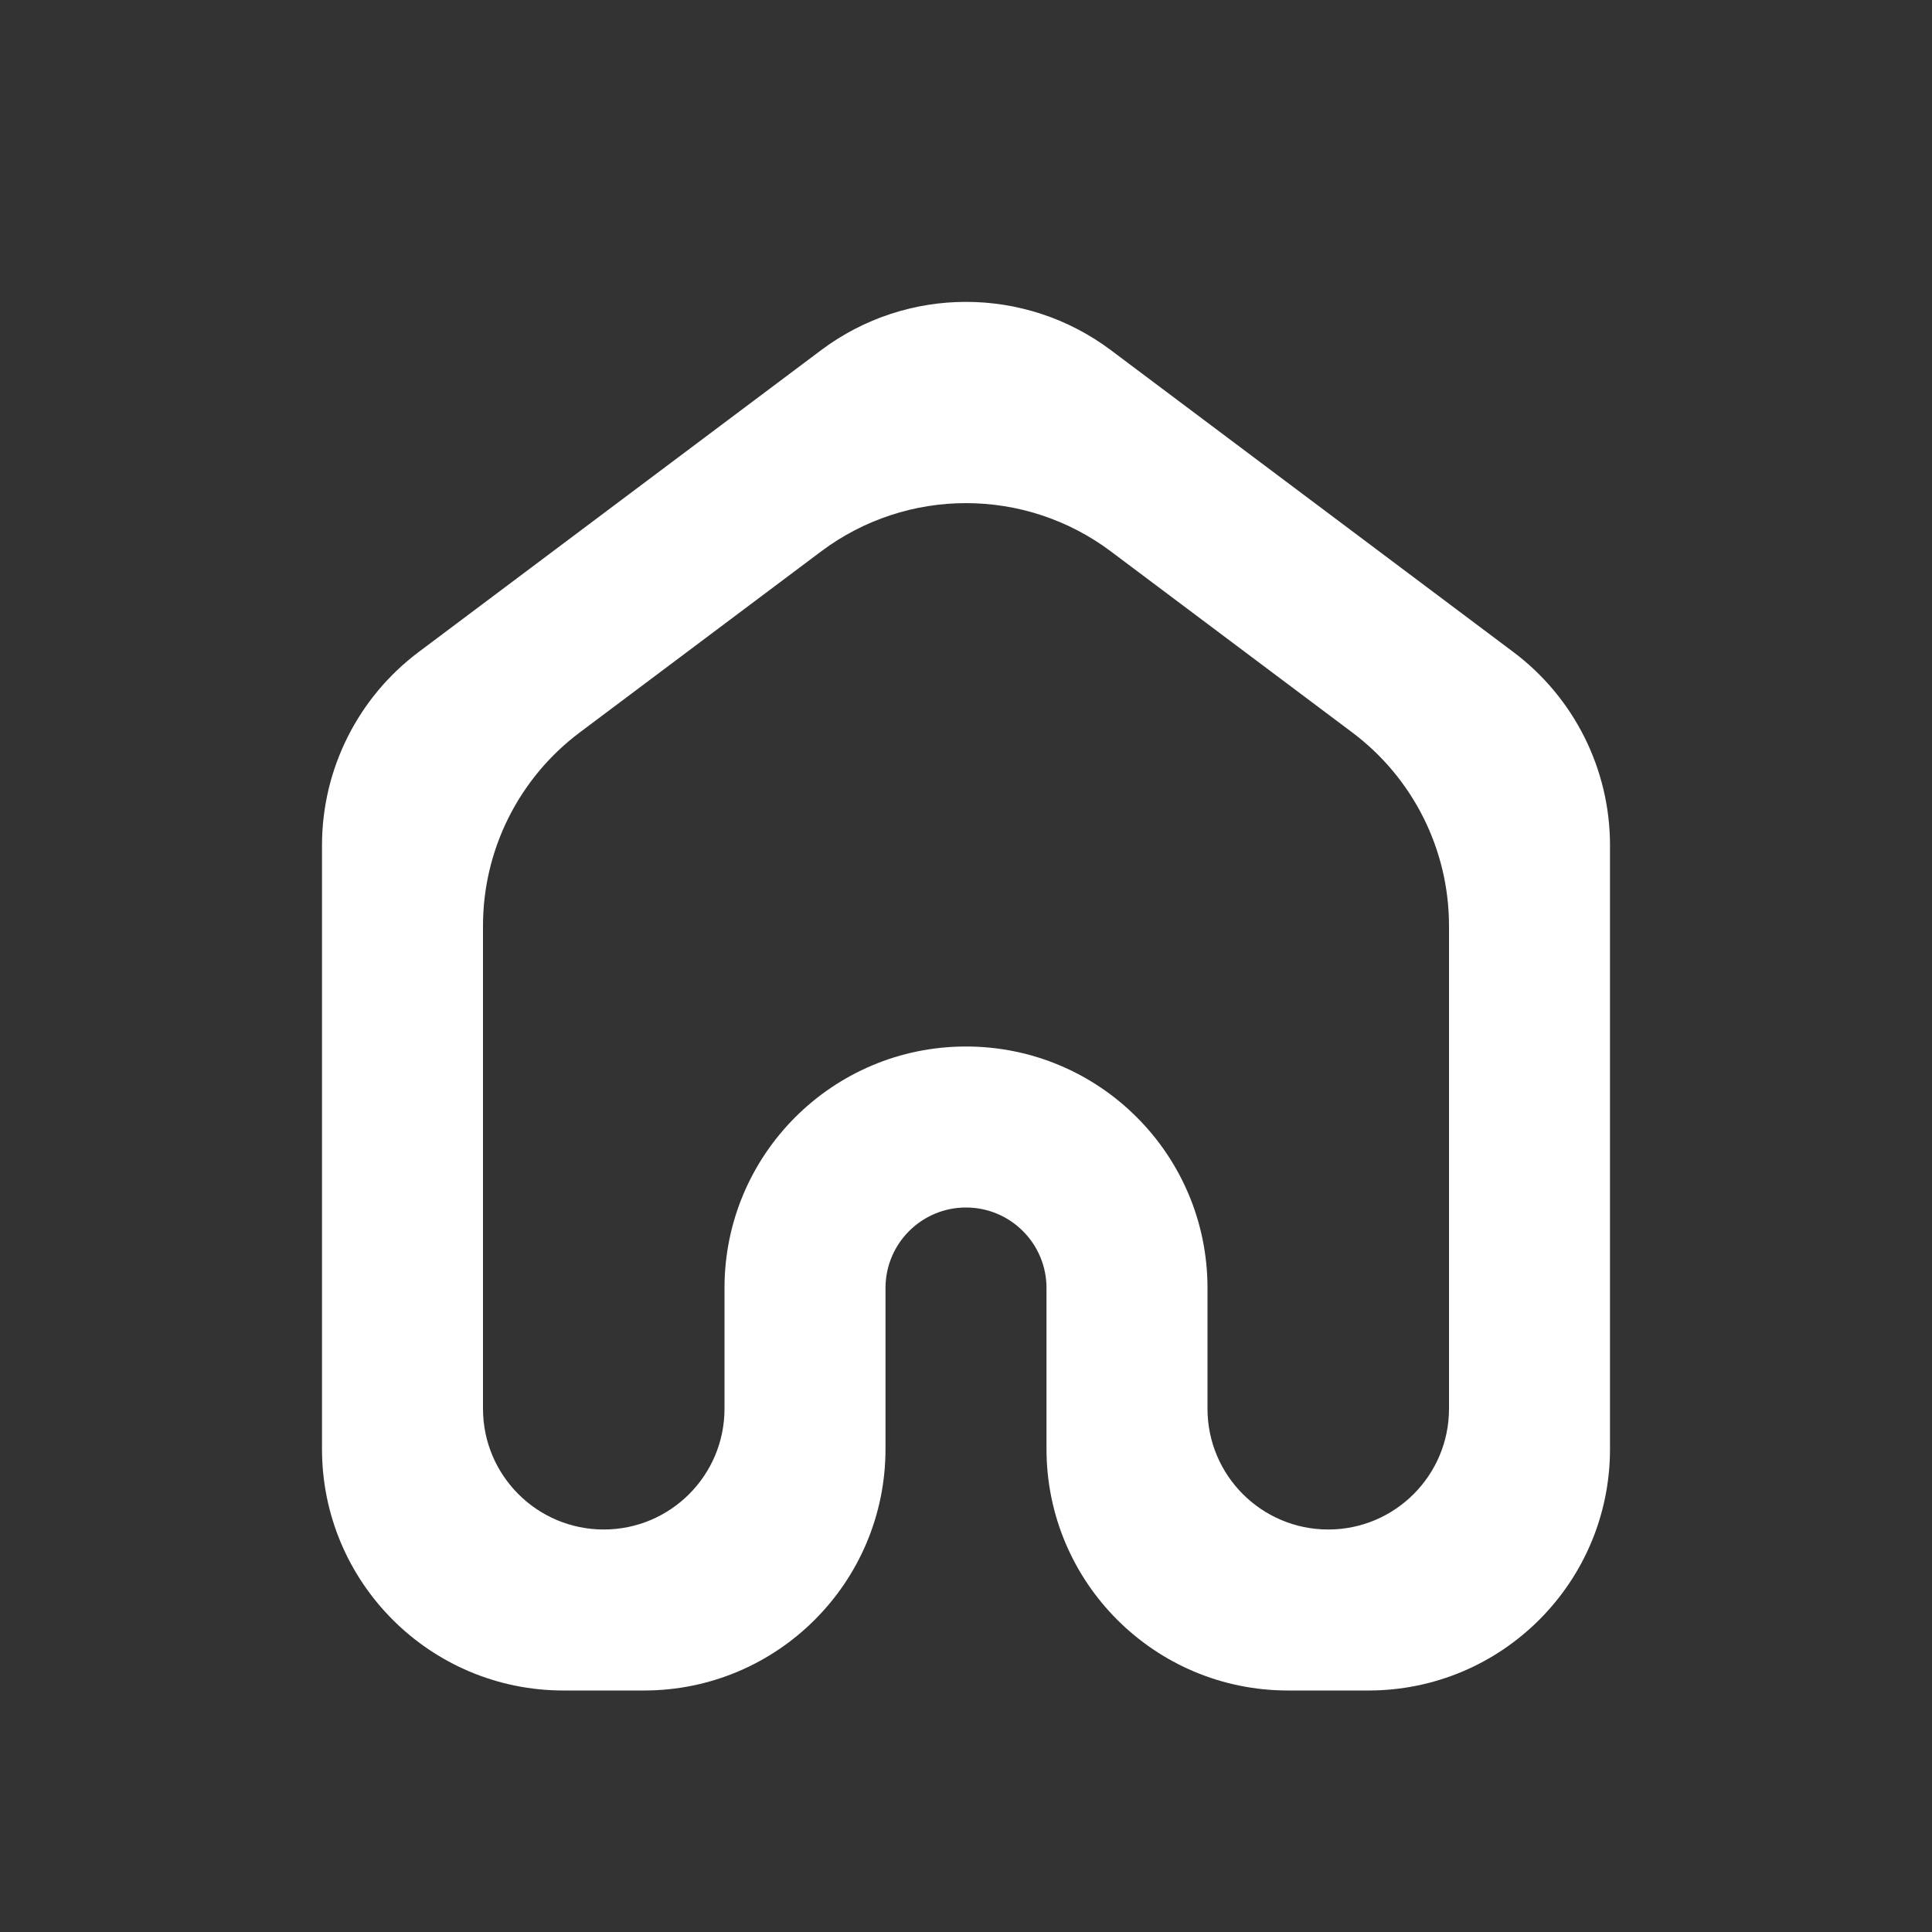 <svg width="24" height="24" viewBox="0 0 24 24" fill="none" xmlns="http://www.w3.org/2000/svg">
<rect x="0" y="0" width="24" height="24" fill="#333333" stroke="none"/>
<mask id="mask0_4_165" style="mask-type:alpha" maskUnits="userSpaceOnUse" x="0" y="0" width="24" height="24">
<rect width="24" height="24" fill="#D9D9D9"/>
</mask>
<g mask="url(#mask0_4_165)">
<path d="M6 17.5C6 18.328 6.672 19 7.5 19C8.328 19 9 18.328 9 17.5V16C9 14.343 10.343 13 12 13C13.657 13 15 14.343 15 16V17.5C15 18.328 15.672 19 16.5 19C17.328 19 18 18.328 18 17.5V11.5C18 10.556 17.555 9.667 16.8 9.1L13.8 6.85C12.733 6.05 11.267 6.05 10.2 6.85L7.2 9.1C6.445 9.667 6 10.556 6 11.5V17.5ZM7 21C5.343 21 4 19.657 4 18V10.5C4 9.556 4.445 8.667 5.2 8.1L10.2 4.35C11.267 3.55 12.733 3.55 13.8 4.35L18.8 8.1C19.555 8.667 20 9.556 20 10.5V18C20 19.657 18.657 21 17 21H16C14.343 21 13 19.657 13 18V16C13 15.448 12.552 15 12 15C11.448 15 11 15.448 11 16V18C11 19.657 9.657 21 8 21H7Z" fill="white"/>
</g>
</svg>
